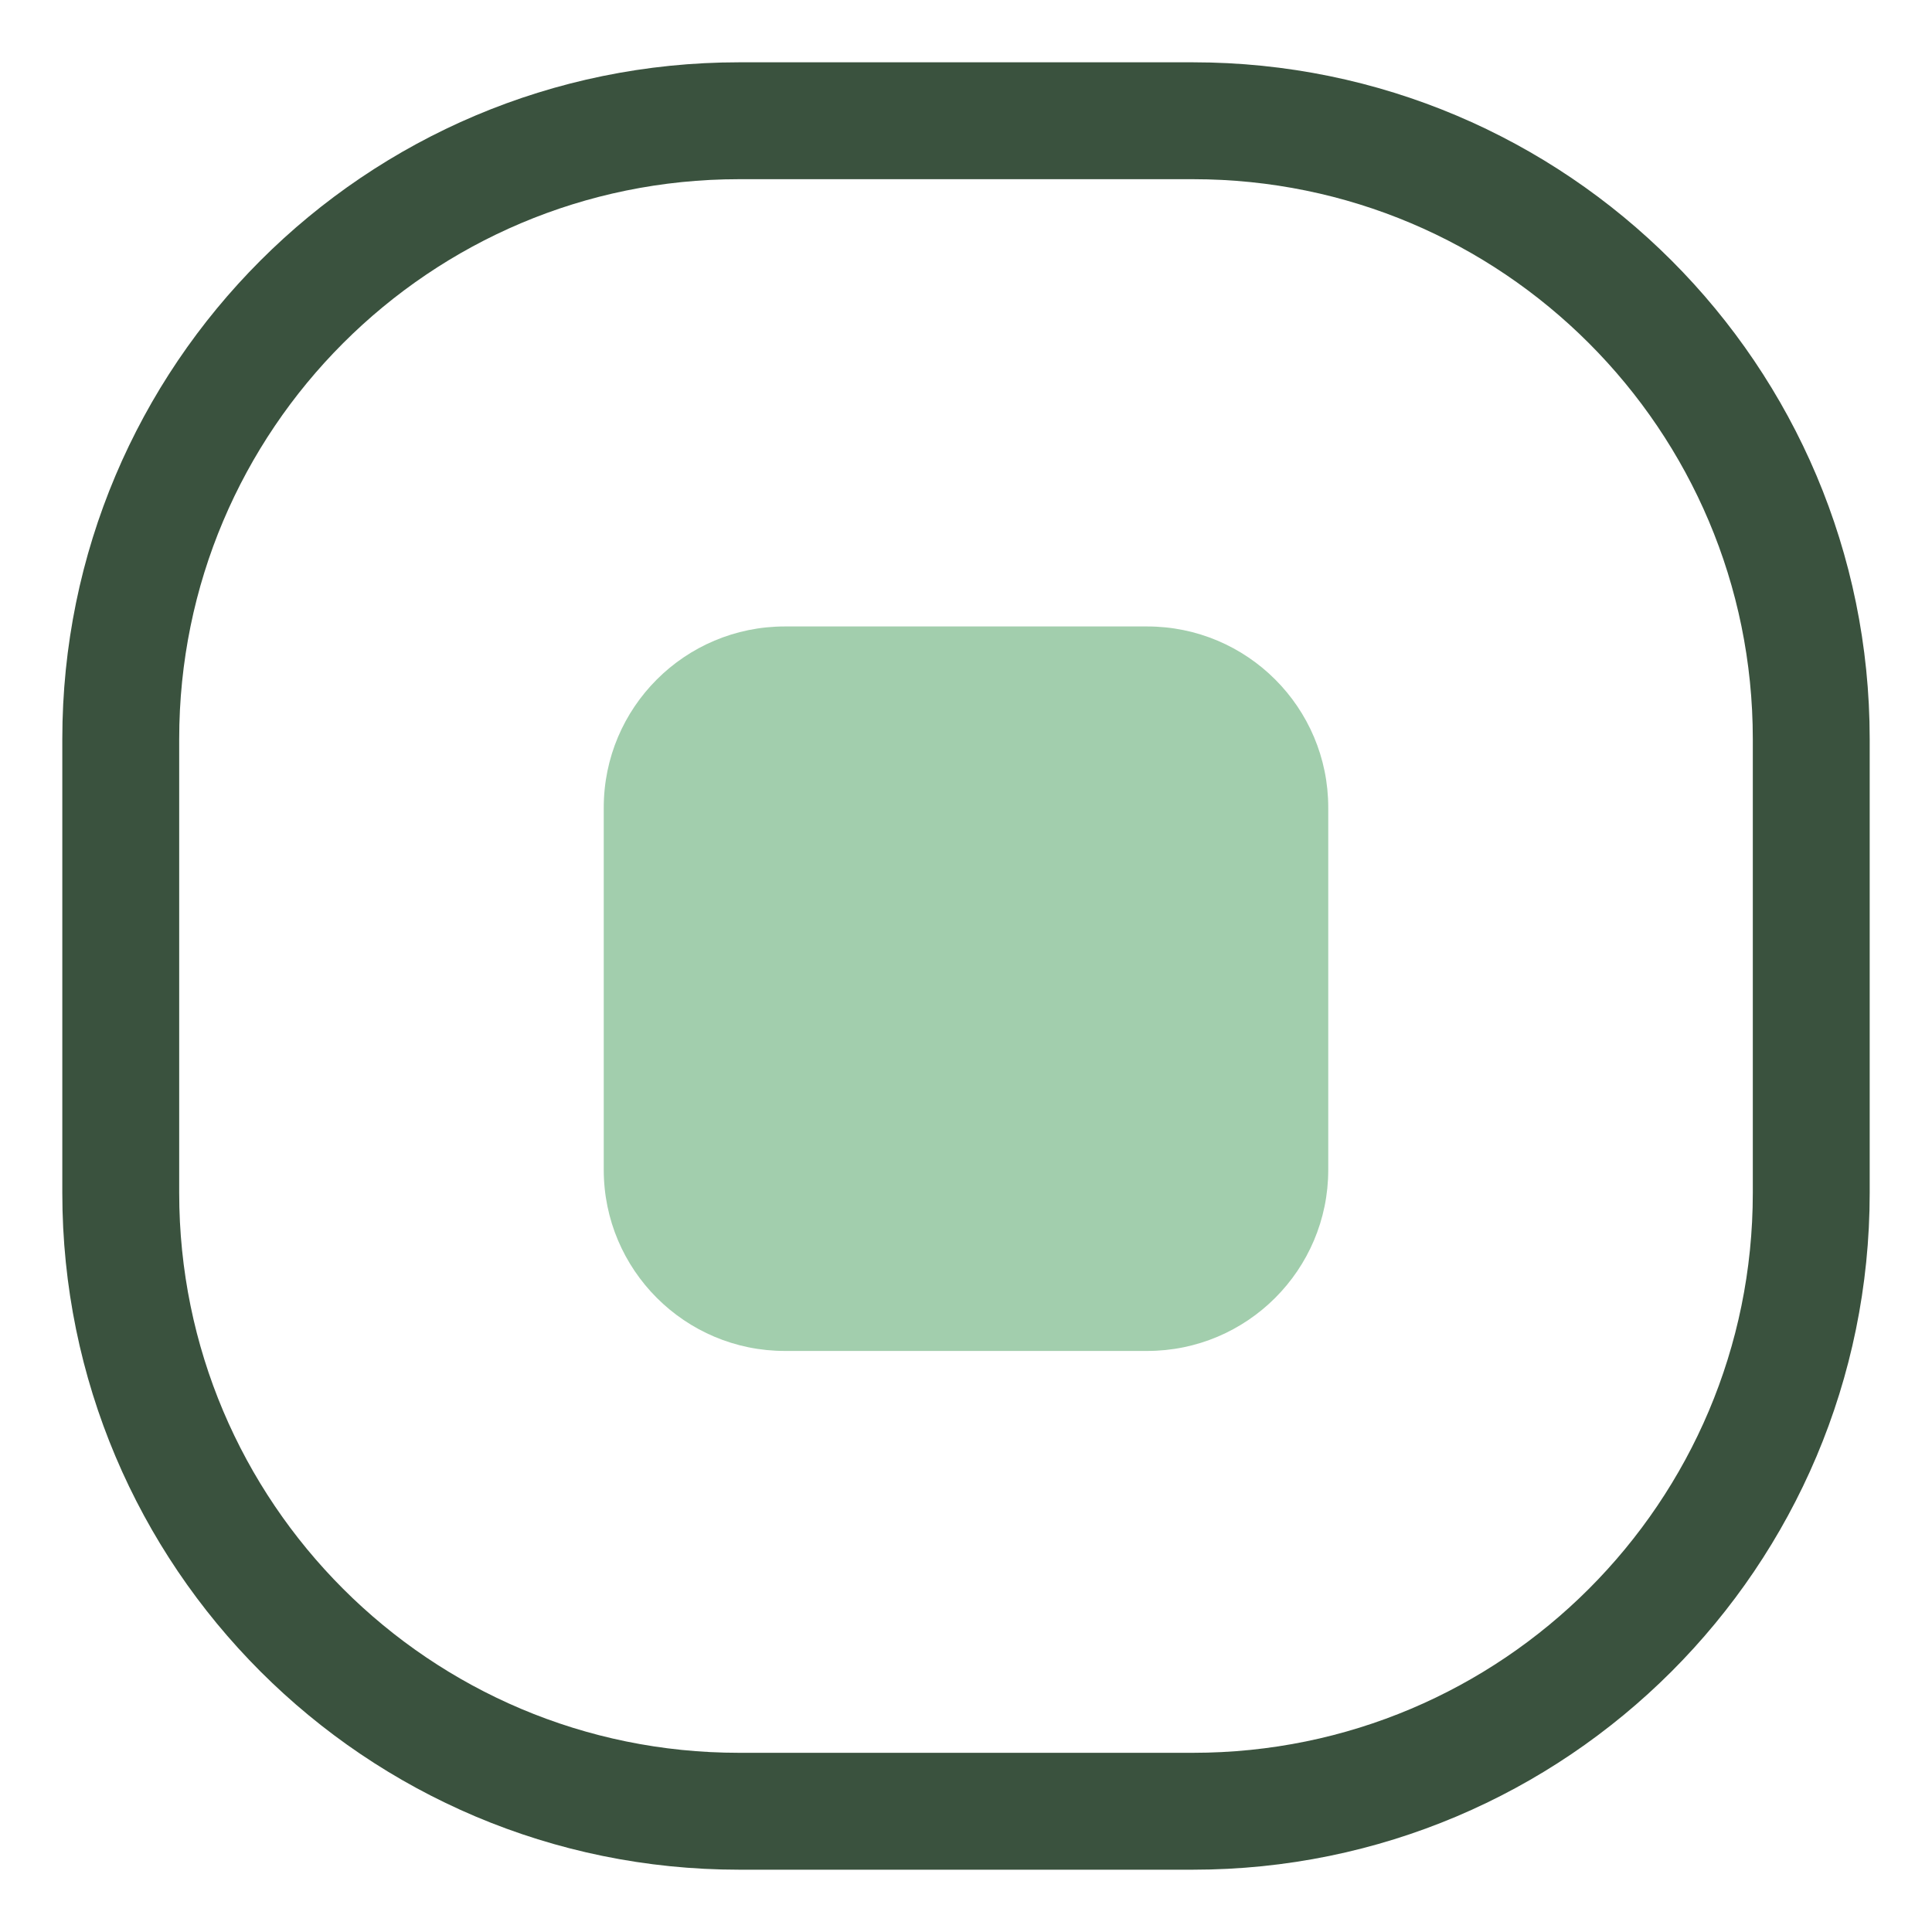 <svg width="16" height="16" viewBox="0 0 16 16" fill="none" xmlns="http://www.w3.org/2000/svg">
<path d="M9.5 5.188H6.5C5.672 5.188 5 5.859 5 6.688V9.688C5 10.516 5.672 11.188 6.5 11.188H9.5C10.328 11.188 11 10.516 11 9.688V6.688C11 5.859 10.328 5.188 9.5 5.188Z" fill="#A2CEAD"/>
<path d="M9.88 1H6.12C3.292 1 1 3.292 1 6.12V9.88C1 12.708 3.292 15 6.12 15H9.88C12.708 15 15 12.708 15 9.88V6.12C15 3.292 12.708 1 9.88 1Z" stroke="#3A523E" stroke-width="0.968"/>
</svg>
